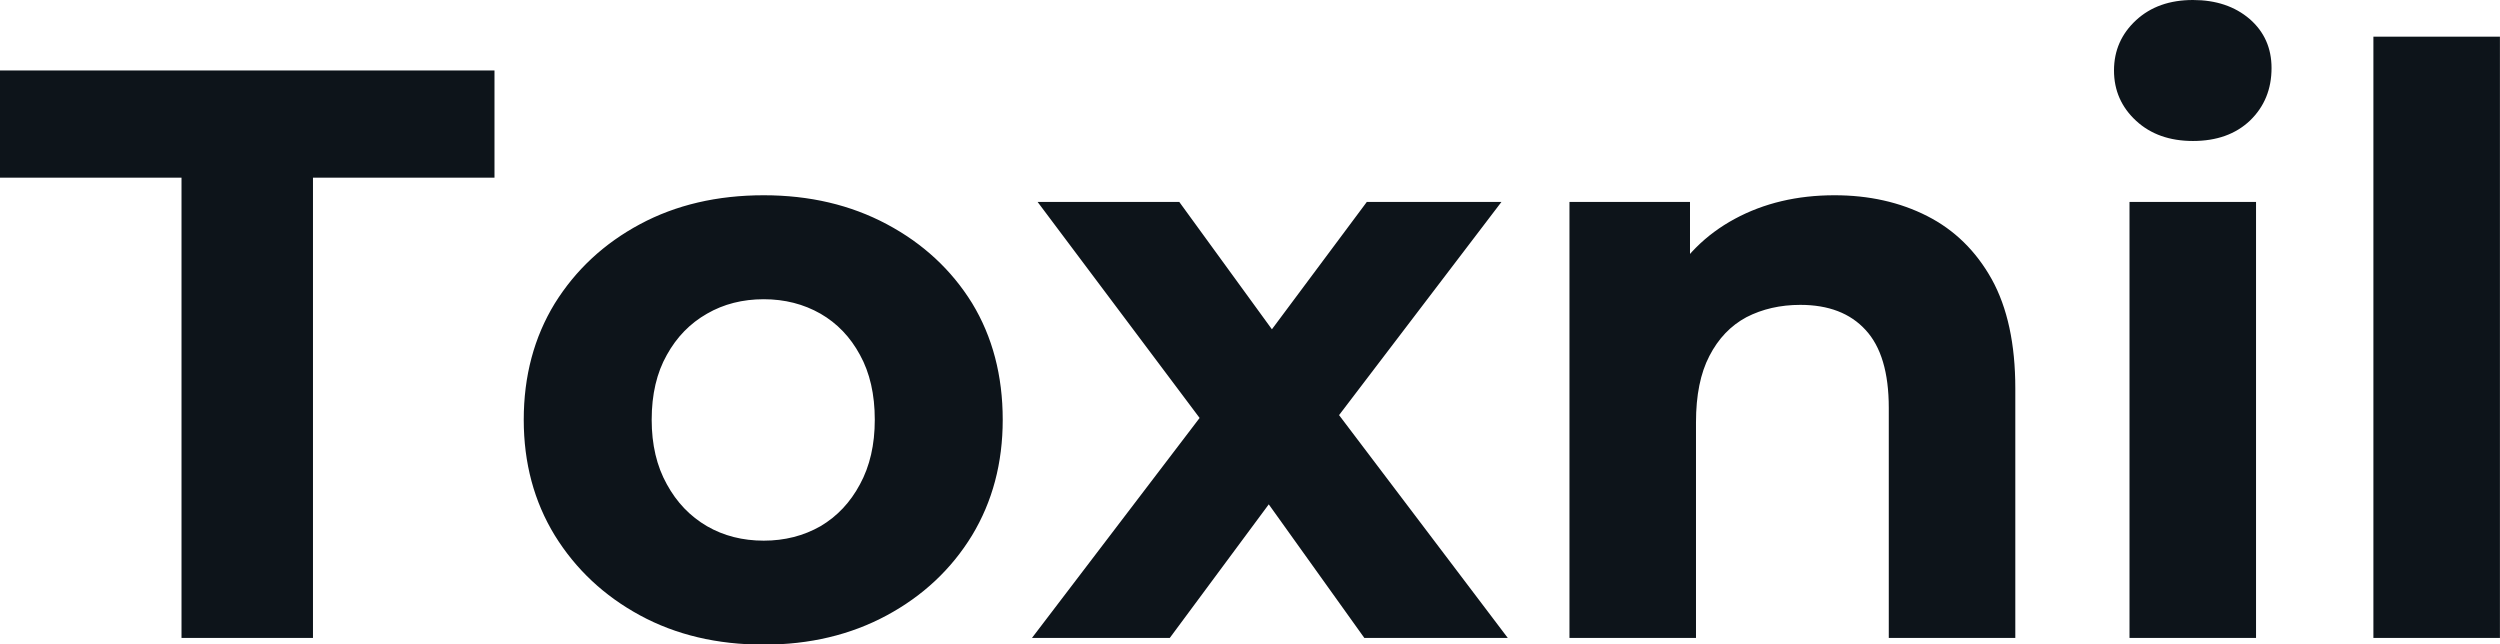 <svg fill="#0d141a" viewBox="0 0 70.932 18.285" height="100%" width="100%" xmlns="http://www.w3.org/2000/svg"><path preserveAspectRatio="none" d="M8.88 18.10L5.15 18.10L5.15 5.04L0 5.04L0 2.00L14.03 2.00L14.03 5.04L8.88 5.04L8.88 18.10ZM21.67 18.29L21.67 18.29Q19.69 18.29 18.16 17.46Q16.63 16.63 15.74 15.19Q14.86 13.75 14.86 11.91L14.86 11.91Q14.86 10.05 15.74 8.61Q16.63 7.18 18.16 6.36Q19.69 5.54 21.67 5.54L21.67 5.54Q23.62 5.54 25.16 6.36Q26.70 7.18 27.58 8.60Q28.45 10.03 28.45 11.91L28.45 11.91Q28.45 13.75 27.58 15.19Q26.70 16.63 25.16 17.46Q23.62 18.29 21.67 18.29ZM21.67 15.34L21.67 15.34Q22.56 15.34 23.28 14.93Q23.99 14.51 24.40 13.74Q24.82 12.97 24.82 11.91L24.82 11.91Q24.82 10.83 24.40 10.07Q23.99 9.31 23.28 8.90Q22.56 8.49 21.67 8.49L21.67 8.49Q20.77 8.49 20.06 8.90Q19.34 9.31 18.92 10.07Q18.49 10.83 18.49 11.91L18.49 11.91Q18.49 12.97 18.92 13.74Q19.34 14.51 20.06 14.93Q20.77 15.34 21.67 15.34ZM33.19 18.10L29.28 18.10L34.82 10.83L34.75 12.81L29.44 5.73L33.46 5.73L36.82 10.35L35.30 10.40L38.78 5.73L42.60 5.73L37.26 12.74L37.26 10.81L42.78 18.10L38.71 18.10L35.19 13.18L36.68 13.39L33.19 18.10ZM48.12 18.10L44.53 18.10L44.53 5.73L47.95 5.73L47.95 9.15L47.31 8.12Q47.98 6.88 49.22 6.21Q50.46 5.54 52.05 5.54L52.05 5.54Q53.52 5.54 54.68 6.13Q55.84 6.72 56.51 7.92Q57.18 9.13 57.18 11.02L57.18 11.02L57.18 18.10L53.59 18.10L53.59 11.57Q53.59 10.07 52.93 9.36Q52.28 8.65 51.08 8.65L51.08 8.65Q50.23 8.65 49.55 9.00Q48.88 9.36 48.50 10.10Q48.12 10.83 48.12 11.98L48.12 11.98L48.12 18.10ZM64.01 18.10L60.42 18.10L60.42 5.73L64.01 5.73L64.01 18.10ZM62.22 4.00L62.22 4.00Q61.23 4.00 60.61 3.43Q59.98 2.85 59.98 2.00L59.98 2.00Q59.98 1.15 60.61 0.57Q61.23 0 62.22 0L62.22 0Q63.20 0 63.83 0.54Q64.45 1.08 64.45 1.93L64.45 1.93Q64.45 2.83 63.84 3.42Q63.23 4.00 62.22 4.00ZM70.93 18.10L67.34 18.10L67.34 1.04L70.93 1.04L70.93 18.10Z"></path></svg>